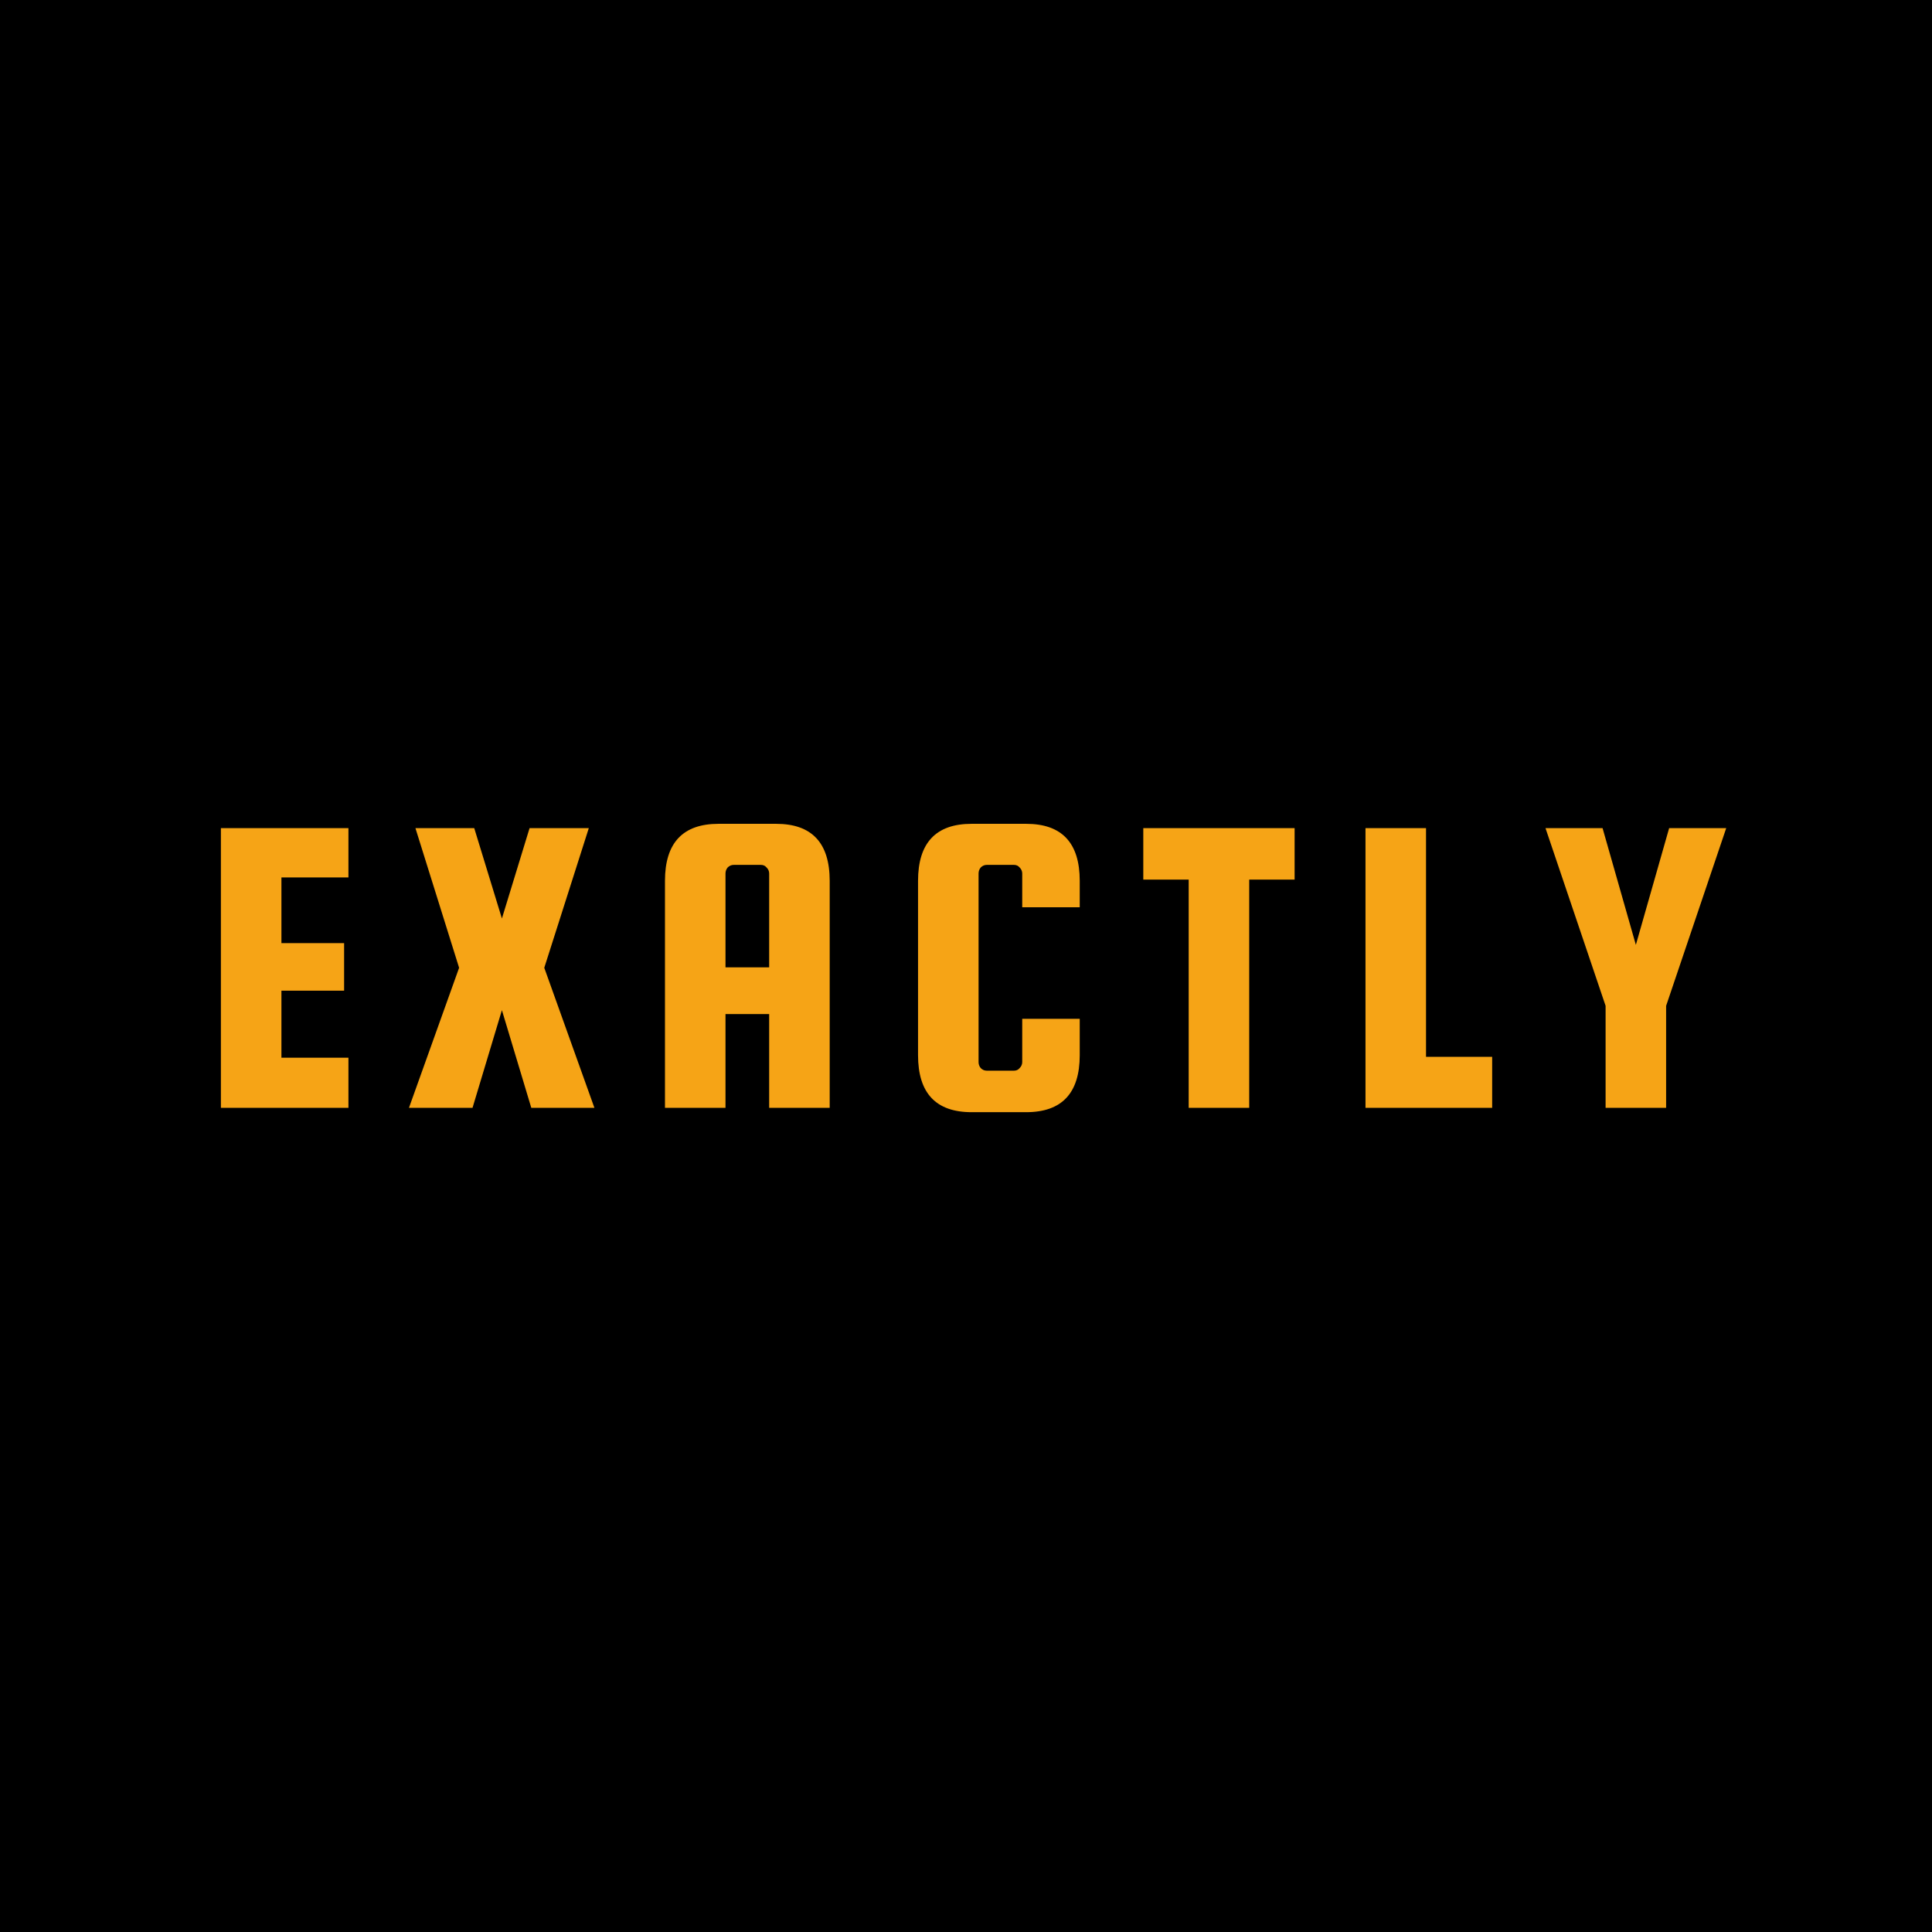 <svg width="286" height="286" viewBox="0 0 286 286" fill="none" xmlns="http://www.w3.org/2000/svg">
<rect width="286" height="286" fill="black"/>
<path d="M41.66 156.576H51.58V164H32.7V122.592H51.58V129.888H41.66V139.616H50.94V146.656H41.66V156.576ZM87.162 122.592L80.57 143.264L87.995 164H78.65L74.299 149.536L69.947 164H60.538L67.963 143.264L61.498 122.592H70.203L74.299 135.968L78.394 122.592H87.162ZM114.886 121.952C120.176 121.952 122.822 124.768 122.822 130.4V164H113.862V150.112H107.398V164H98.438V130.4C98.438 124.768 101.083 121.952 106.374 121.952H114.886ZM107.398 143.2H113.862V129.312C113.862 128.971 113.734 128.672 113.478 128.416C113.264 128.16 112.987 128.032 112.646 128.032H108.614C108.272 128.032 107.974 128.16 107.718 128.416C107.504 128.672 107.398 128.971 107.398 129.312V143.2ZM151.324 157.216V150.816H159.836V156.192C159.836 161.824 157.191 164.64 151.9 164.64H143.836C138.545 164.64 135.9 161.824 135.9 156.192V130.4C135.9 124.768 138.545 121.952 143.836 121.952H151.9C157.191 121.952 159.836 124.768 159.836 130.4V134.304H151.324V129.312C151.324 128.971 151.196 128.672 150.94 128.416C150.727 128.16 150.449 128.032 150.108 128.032H146.076C145.735 128.032 145.436 128.16 145.18 128.416C144.967 128.672 144.86 128.971 144.86 129.312V157.216C144.86 157.557 144.967 157.856 145.18 158.112C145.436 158.368 145.735 158.496 146.076 158.496H150.108C150.449 158.496 150.727 158.368 150.94 158.112C151.196 157.856 151.324 157.557 151.324 157.216ZM169.245 130.208V122.592H191.645V130.208H184.925V164H175.965V130.208H169.245ZM211.098 156.448H220.89V164H202.138V122.592H211.098V156.448ZM255.537 122.592L246.641 148.896V164H237.681V148.896L228.785 122.592H237.233L242.161 139.872L247.089 122.592H255.537Z" fill="#F6A416"/>
</svg>
